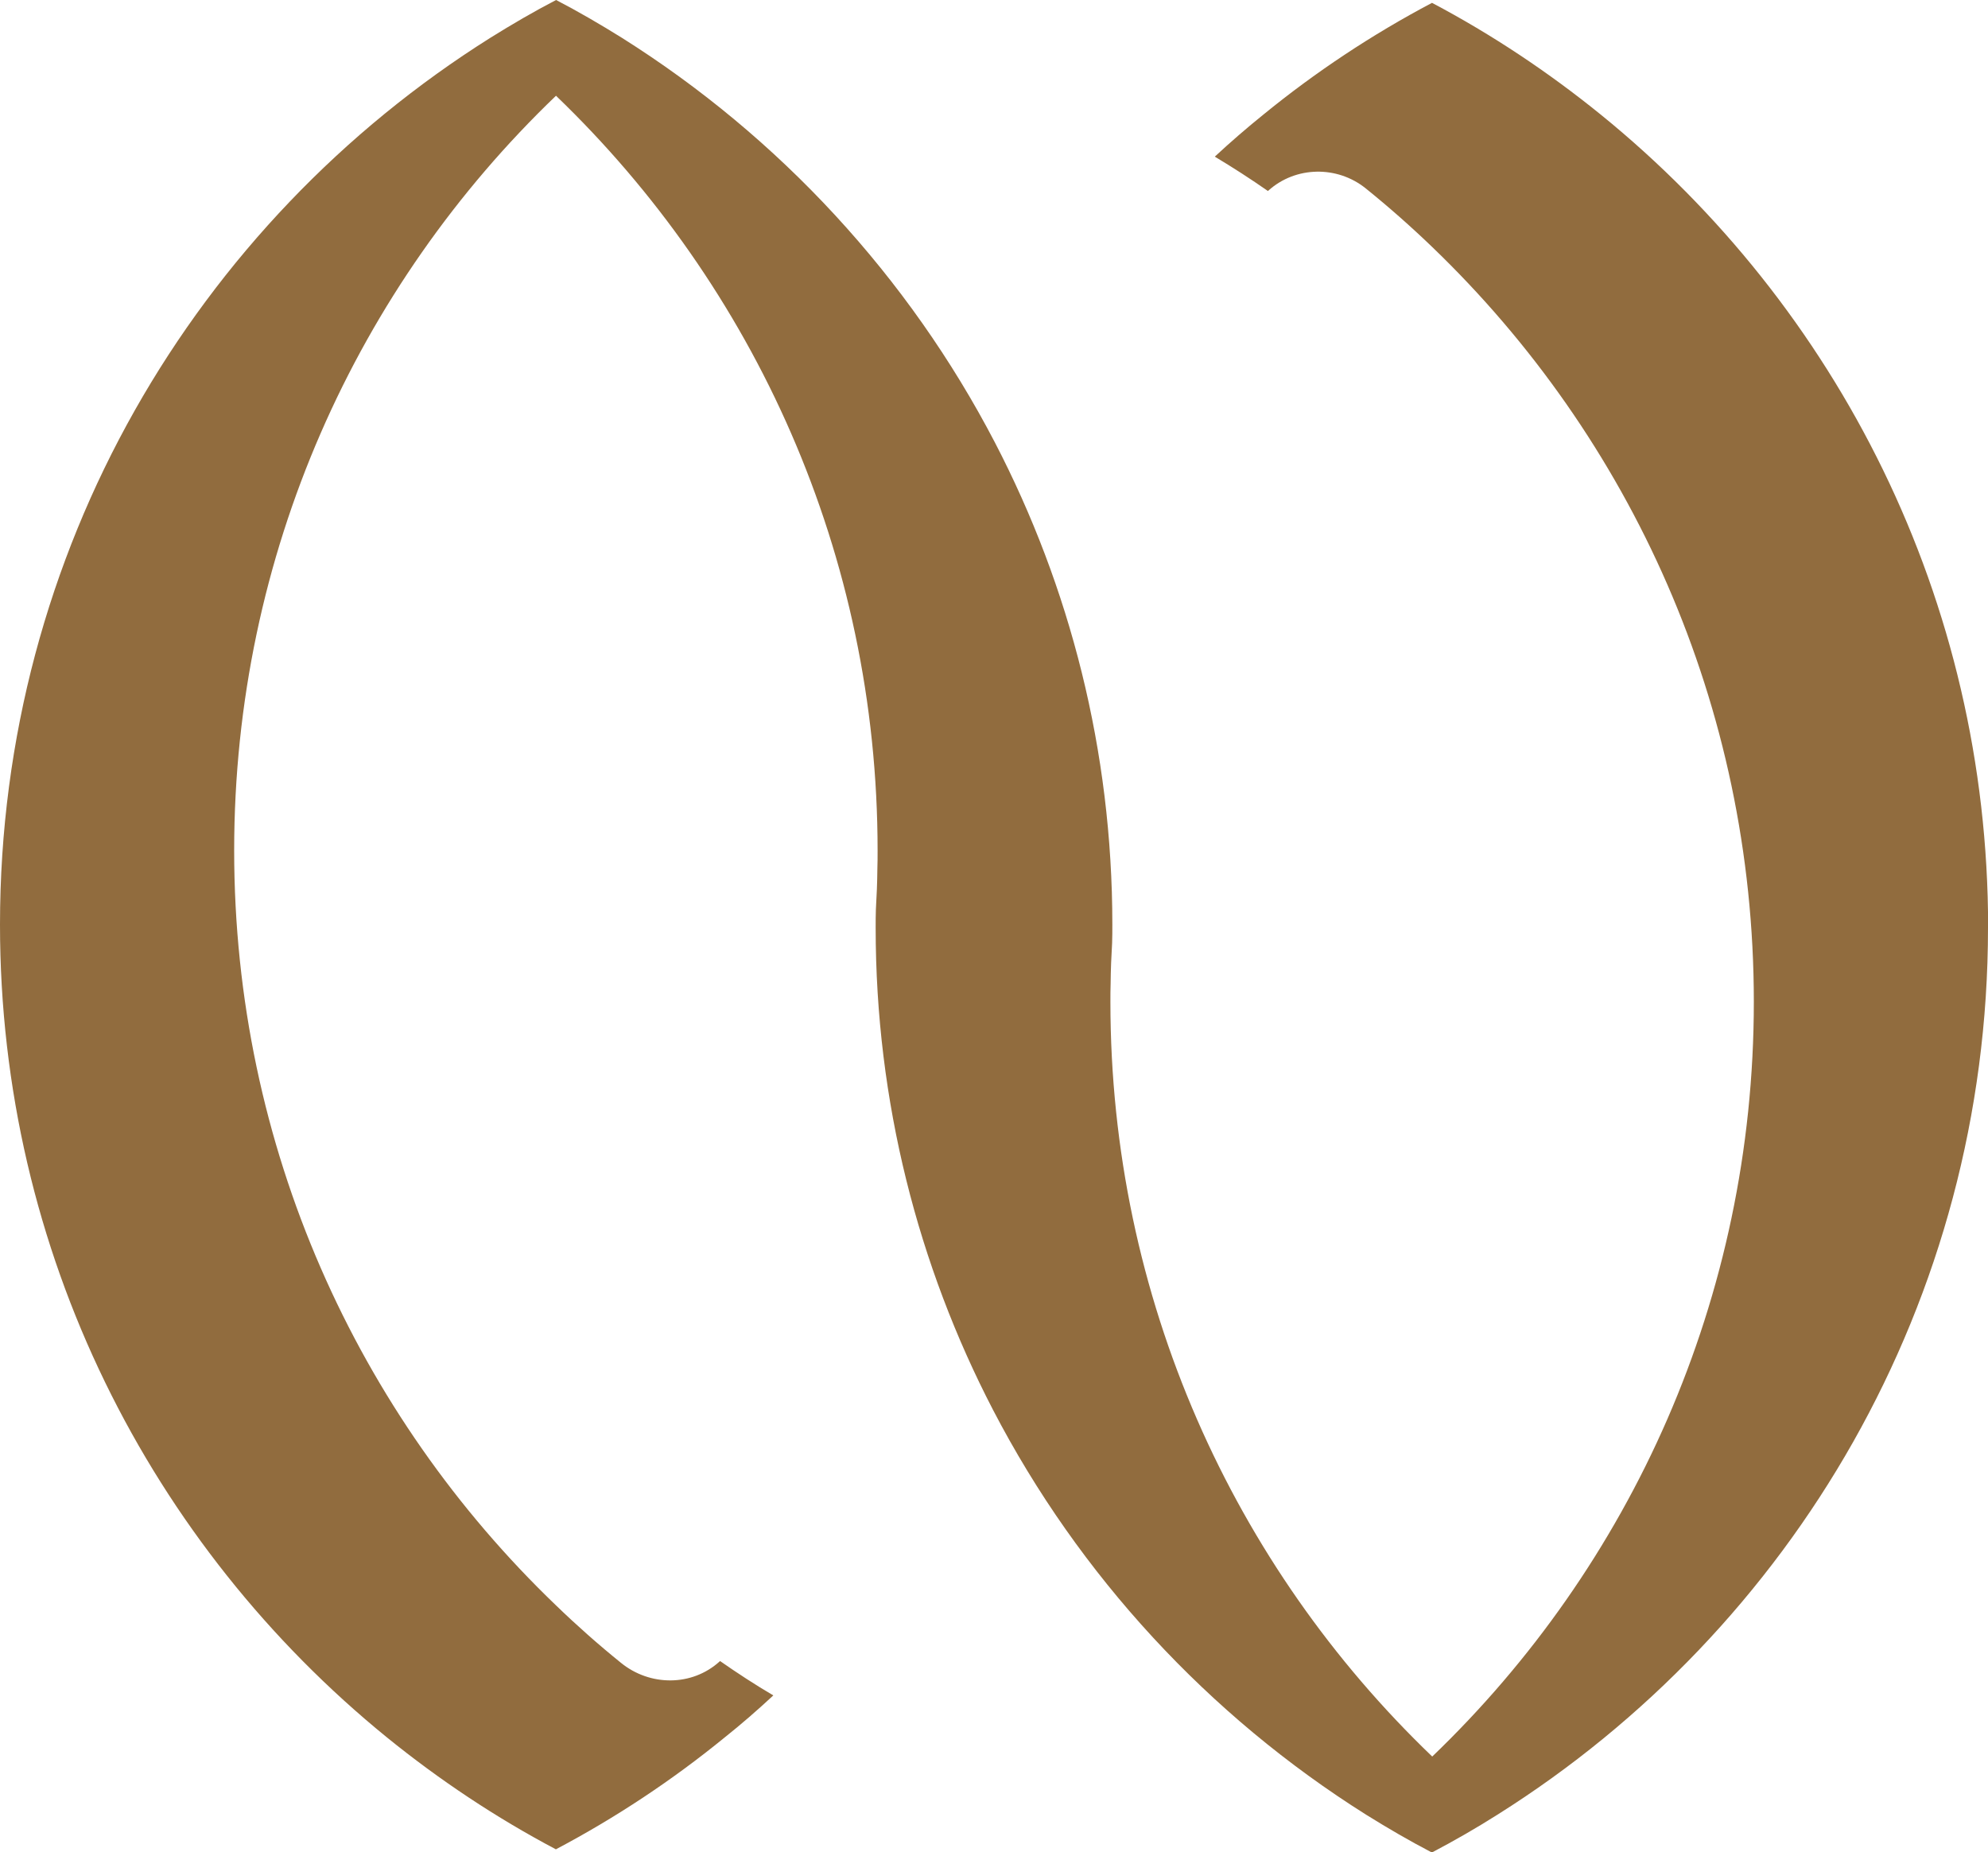 <?xml version="1.0" encoding="UTF-8"?>
<svg id="Layer_1" xmlns="http://www.w3.org/2000/svg" version="1.1" viewBox="0 0 174.63 162.7">
  <!-- Generator: Adobe Illustrator 29.0.0, SVG Export Plug-In . SVG Version: 2.1.0 Build 186)  -->
  <defs>
    <style>
      .st0 {
        fill: #916c3e;
      }
    </style>
  </defs>
  <path class="st0" d="M174.63,81.49c0,32.82-17.2,61.63-43.08,77.91-1.88,1.19-3.79,2.29-5.77,3.33-1.96-1.02-3.88-2.14-5.76-3.31-13.85-8.71-25.22-21.01-32.79-35.57-6.58-12.68-10.31-27.08-10.31-42.35,0-.54,0-1.07.02-1.62.07-1.17.12-2.36.13-3.55.02-.54.02-1.07.02-1.62,0-26.06-10.84-49.57-28.25-66.3-17.43,16.71-28.27,40.24-28.27,66.3s10.84,49.59,28.27,66.31c1.83,1.77,3.73,3.45,5.71,5.05,2.55,2.07,6.23,2.08,8.66-.12l.04-.04c1.52,1.06,3.08,2.08,4.68,3.02-1.39,1.29-2.8,2.52-4.27,3.69-4.58,3.74-9.55,7.04-14.83,9.83-5.28-2.79-10.24-6.1-14.84-9.83C13.26,135.76,0,110.03,0,81.22,0,48.39,17.2,19.58,43.09,3.31c1.88-1.17,3.79-2.29,5.76-3.31,1.96,1.02,3.88,2.14,5.76,3.31,13.84,8.71,25.2,20.99,32.79,35.57,6.58,12.67,10.31,27.06,10.31,42.33,0,.54,0,1.07-.02,1.62-.07,1.17-.12,2.36-.13,3.55-.02.54-.02,1.07-.02,1.62,0,26.06,10.84,49.59,28.27,66.3,17.42-16.72,28.25-40.24,28.25-66.3s-10.84-49.57-28.25-66.3c-1.87-1.8-3.82-3.52-5.84-5.15-2.51-2.02-6.16-1.96-8.55.19l-.04.04c-1.52-1.06-3.07-2.06-4.67-3.02,1.39-1.29,2.8-2.51,4.25-3.68,4.58-3.74,9.55-7.04,14.83-9.83,5.28,2.79,10.24,6.1,14.84,9.83,20.75,16.85,34.01,42.58,34.01,71.39Z"/>
</svg>